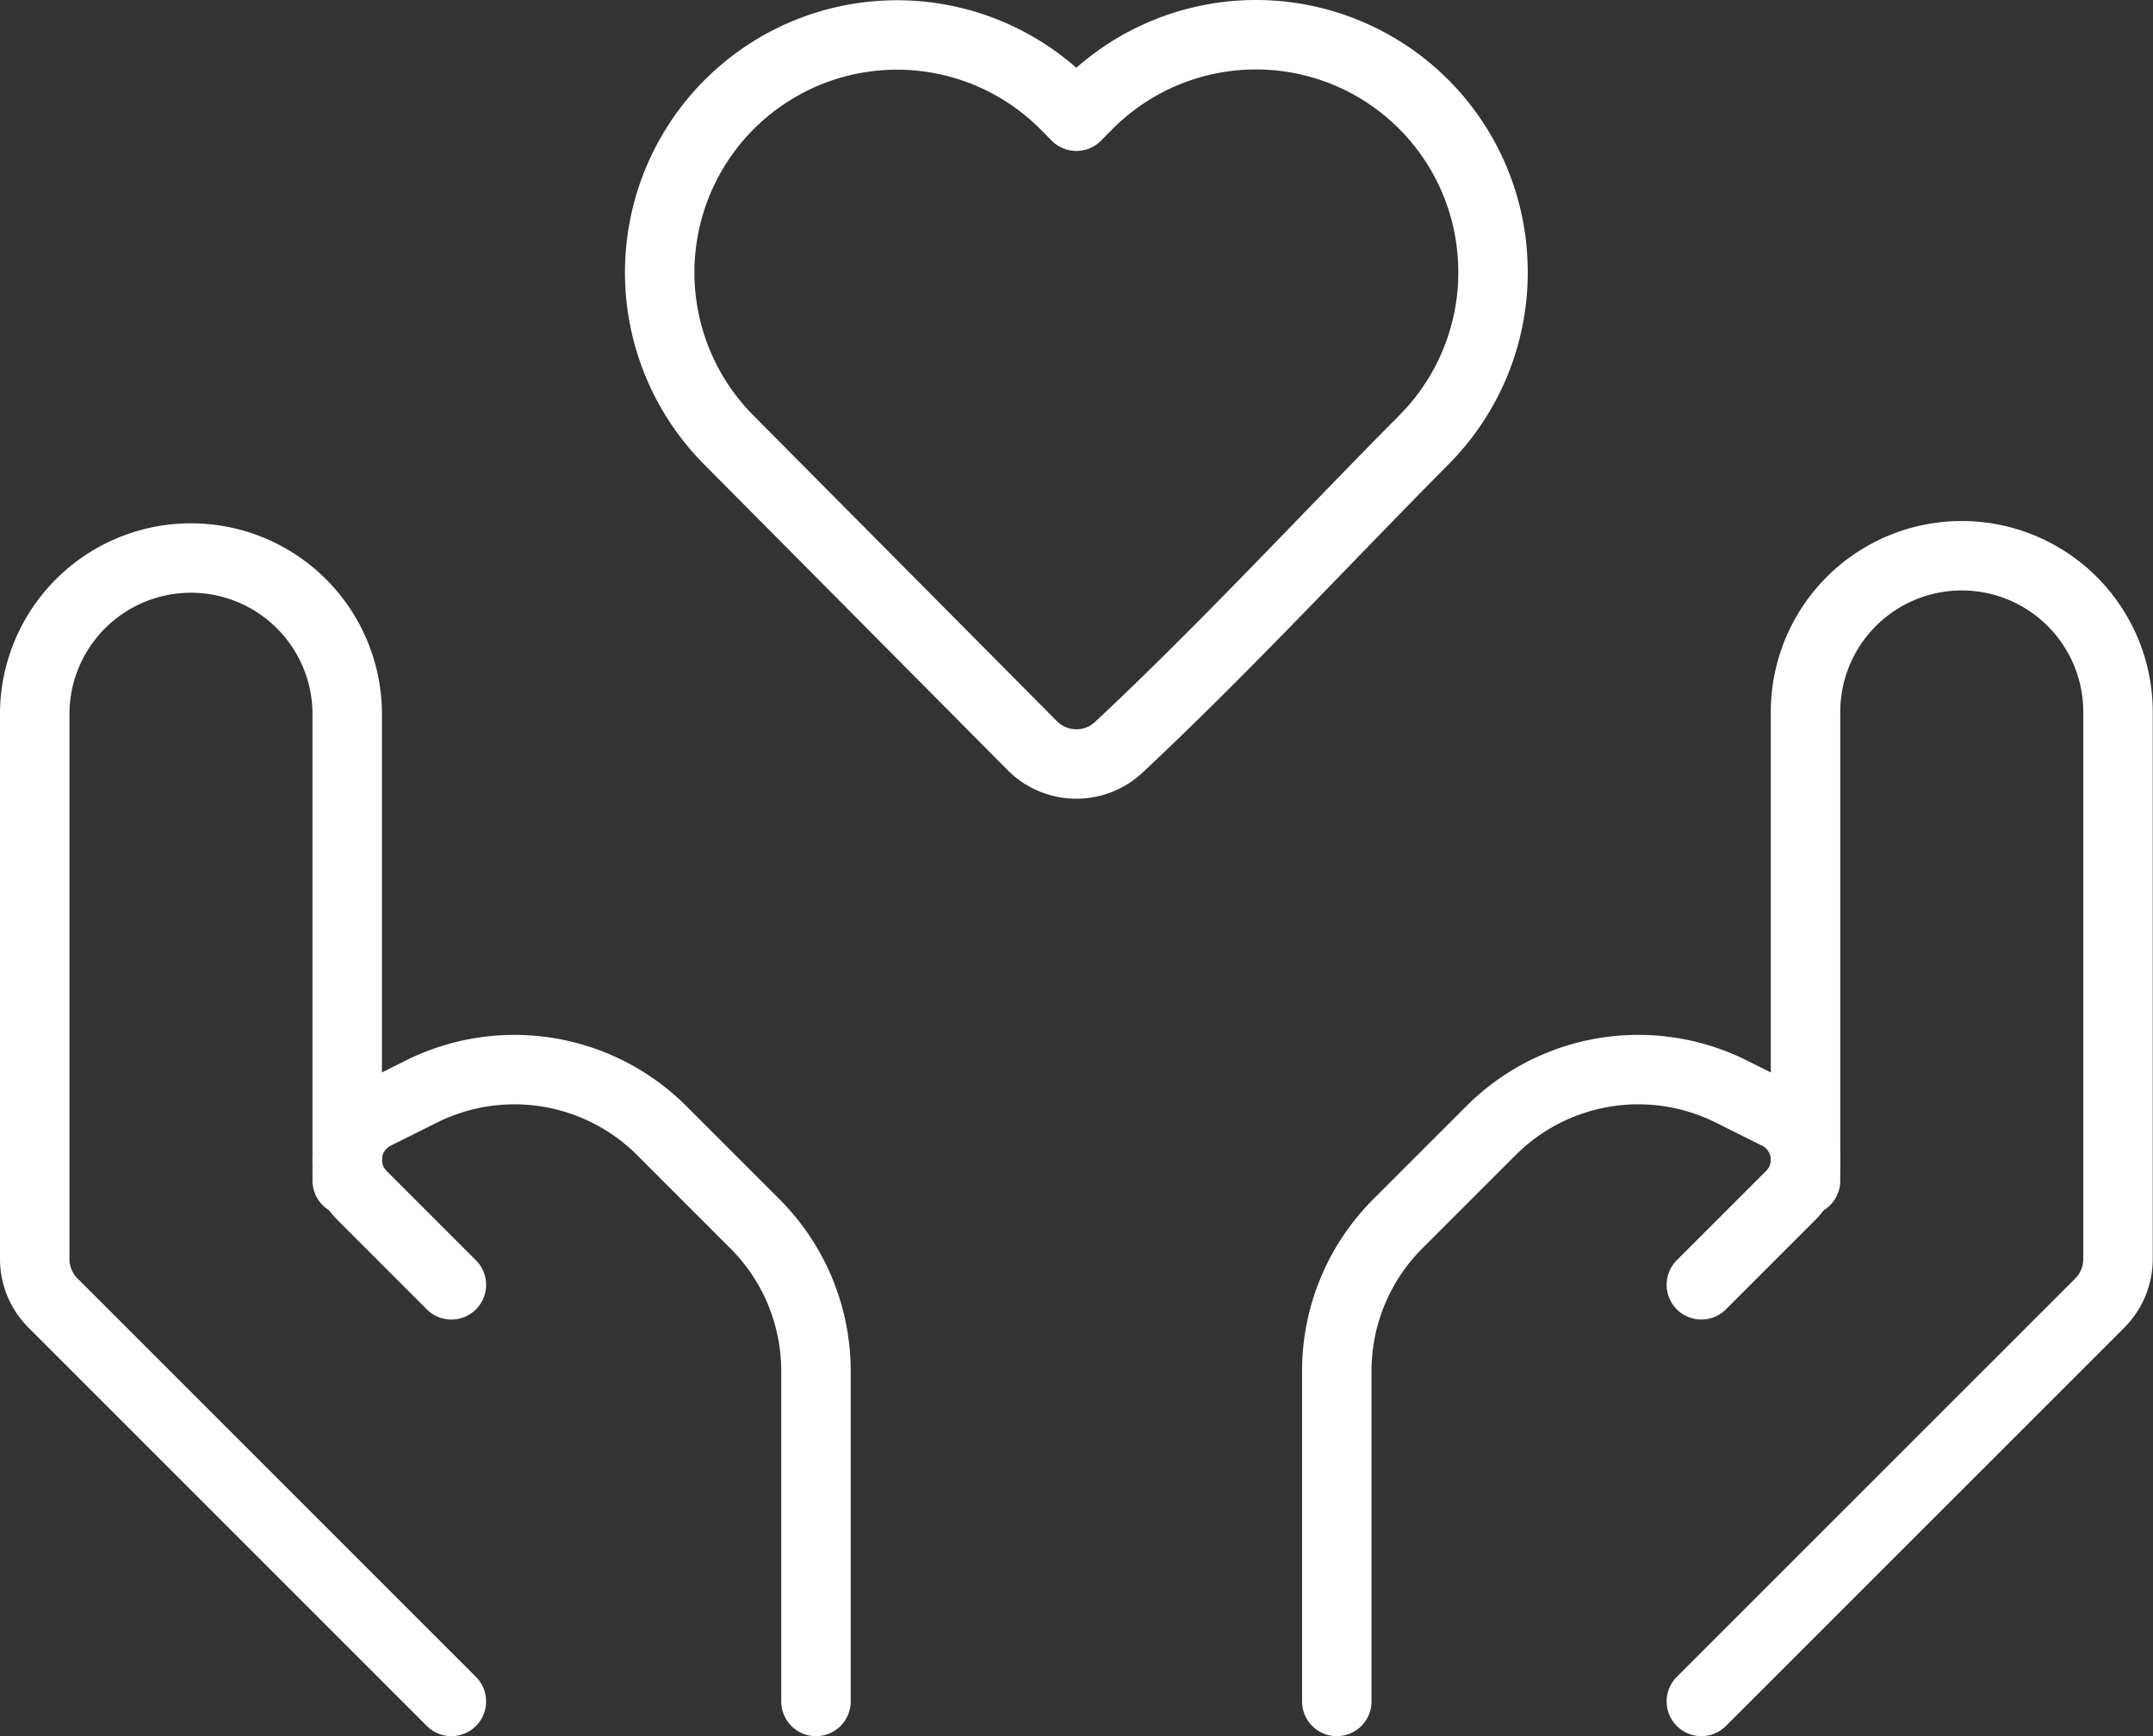 <svg width="124" height="100" viewBox="0 0 124 100" fill="none" xmlns="http://www.w3.org/2000/svg">
    <rect x="0" y="0" width="124" height="100" fill="#333333" stroke="none"/>
    <path d="M85.99 15.692c0 3.61-1.428 7.073-3.972 9.635-5.855 5.903-11.536 12.058-17.614 17.746a3.581 3.581 0 0 1-4.93-.102L41.966 25.333a13.684 13.684 0 0 1 4.444-22.269 13.66 13.66 0 0 1 14.946 2.987l.636.642.636-.642a13.654 13.654 0 0 1 23.36 9.641z" stroke="#fff" stroke-width="4" stroke-linejoin="round"/>
    <path d="m97.988 98.001 22.942-22.94a3.596 3.596 0 0 0 1.055-2.544V41.008a9.001 9.001 0 0 0-8.998-8.998 9 9 0 0 0-8.999 8.998v26.997" stroke="#fff" stroke-width="4" stroke-linecap="round" stroke-linejoin="round"/>
    <path d="m97.988 74.004 5.148-5.147a2.908 2.908 0 0 0 .416-3.585 2.912 2.912 0 0 0-1.172-1.07l-2.658-1.326a11.998 11.998 0 0 0-13.846 2.244l-5.37 5.369a11.999 11.999 0 0 0-3.515 8.483v19.03m-50.994 0L3.056 75.06A3.6 3.6 0 0 1 2 72.517V41.008a9 9 0 0 1 17.998 0v26.997" stroke="#fff" stroke-width="4" stroke-linecap="round" stroke-linejoin="round"/>
    <path d="m25.997 74.006-5.147-5.148a2.908 2.908 0 0 1-.852-2.057c0-1.098.624-2.1 1.608-2.598l2.657-1.326a11.998 11.998 0 0 1 13.847 2.244l5.369 5.37a11.998 11.998 0 0 1 3.516 8.482v19.03" stroke="#fff" stroke-width="4" stroke-linecap="round" stroke-linejoin="round"/>
</svg>
